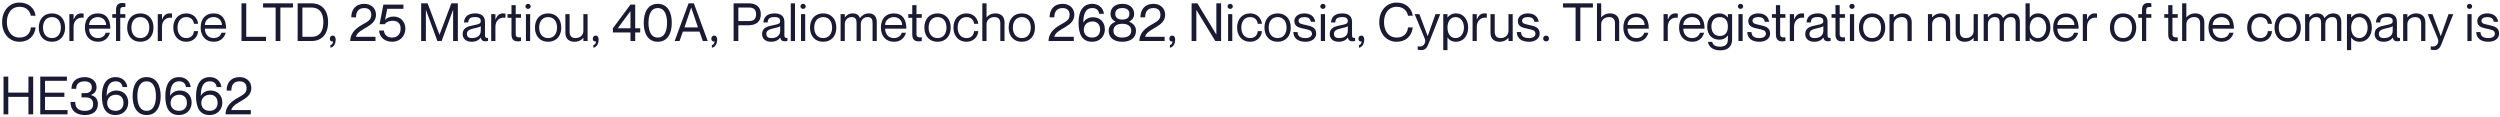 <svg width="853" height="40" viewBox="0 0 853 40" fill="none" xmlns="http://www.w3.org/2000/svg">
<path d="M10.53 5.378C10.296 4.154 9.36 2.318 6.678 2.318C3.618 2.318 2.34 4.964 2.34 7.556C2.34 10.166 3.618 12.812 6.678 12.812C9.378 12.812 10.422 10.976 10.53 9.356H12.15C11.862 12.2 9.846 14.252 6.678 14.252C3.15 14.252 0.72 11.444 0.72 7.556C0.72 3.686 3.15 0.878 6.678 0.878C9.828 0.878 11.844 2.93 12.15 5.378H10.53ZM17.73 14.252C14.922 14.252 13.23 12.272 13.23 9.41C13.23 6.548 14.922 4.568 17.73 4.568C20.52 4.568 22.212 6.548 22.212 9.41C22.212 12.272 20.52 14.252 17.73 14.252ZM17.73 12.992C19.782 12.992 20.772 11.372 20.772 9.41C20.772 7.448 19.782 5.828 17.73 5.828C15.66 5.828 14.67 7.448 14.67 9.41C14.67 11.372 15.66 12.992 17.73 12.992ZM27.68 4.568C28.022 4.568 28.274 4.586 28.526 4.622V6.062H28.49C26.492 5.738 25.106 7.142 25.106 9.104V14H23.666V4.82H25.106V6.638H25.142C25.628 5.432 26.366 4.568 27.68 4.568ZM33.39 12.992C35.226 12.992 35.91 11.804 36.072 11.174H37.512C37.044 12.884 35.73 14.252 33.444 14.252C30.654 14.252 28.962 12.29 28.962 9.41C28.962 6.35 30.69 4.568 33.372 4.568C36.252 4.568 37.656 6.53 37.656 9.788H30.402C30.402 11.444 31.392 12.992 33.39 12.992ZM33.372 5.828C31.644 5.828 30.402 7.052 30.402 8.528H36.216C36.216 7.052 35.1 5.828 33.372 5.828ZM42.776 2.39C41.552 2.3 41.03 2.48 41.03 3.524V4.82H42.776V6.08H41.03V14H39.59V6.08H38.312V4.82H39.59V3.38C39.59 1.508 40.526 1.022 41.75 1.022C42.074 1.022 42.452 1.058 42.776 1.13V2.39ZM47.894 14.252C45.086 14.252 43.394 12.272 43.394 9.41C43.394 6.548 45.086 4.568 47.894 4.568C50.684 4.568 52.376 6.548 52.376 9.41C52.376 12.272 50.684 14.252 47.894 14.252ZM47.894 12.992C49.946 12.992 50.936 11.372 50.936 9.41C50.936 7.448 49.946 5.828 47.894 5.828C45.824 5.828 44.834 7.448 44.834 9.41C44.834 11.372 45.824 12.992 47.894 12.992ZM57.844 4.568C58.186 4.568 58.438 4.586 58.69 4.622V6.062H58.654C56.656 5.738 55.27 7.142 55.27 9.104V14H53.83V4.82H55.27V6.638H55.306C55.792 5.432 56.53 4.568 57.844 4.568ZM66.164 8.132C66.092 7.124 65.408 5.828 63.572 5.828C61.394 5.828 60.566 7.682 60.566 9.41C60.566 11.138 61.394 12.992 63.572 12.992C65.426 12.992 66.092 11.714 66.164 10.616H67.604C67.478 12.704 65.84 14.252 63.572 14.252C60.89 14.252 59.126 12.29 59.126 9.41C59.126 6.53 60.89 4.568 63.572 4.568C65.84 4.568 67.388 6.08 67.604 8.132H66.164ZM72.888 12.992C74.724 12.992 75.408 11.804 75.57 11.174H77.01C76.542 12.884 75.228 14.252 72.942 14.252C70.152 14.252 68.46 12.29 68.46 9.41C68.46 6.35 70.188 4.568 72.87 4.568C75.75 4.568 77.154 6.53 77.154 9.788H69.9C69.9 11.444 70.89 12.992 72.888 12.992ZM72.87 5.828C71.142 5.828 69.9 7.052 69.9 8.528H75.714C75.714 7.052 74.598 5.828 72.87 5.828ZM82.399 1.13H84.019V12.56H90.769V14H82.399V1.13ZM94.047 14V2.57H89.763V1.13H99.951V2.57H95.667V14H94.047ZM101.56 14V1.13H106.222C109.768 1.13 111.946 3.434 111.946 7.574C111.946 11.714 109.768 14 106.222 14H101.56ZM103.18 2.57V12.56H106.222C109.498 12.56 110.326 10.094 110.326 7.574C110.326 5.054 109.498 2.57 106.222 2.57H103.18ZM113.634 14.108C113.076 14.288 112.554 13.982 112.554 13.19C112.554 12.506 112.986 12.146 113.526 12.146C114.192 12.146 114.534 12.704 114.534 13.55C114.534 14.504 114.138 16.034 112.734 16.286V15.386C113.292 15.26 113.634 14.774 113.634 14.108ZM121.472 5.918H119.852C119.852 3.344 121.256 1.31 124.334 1.31C126.458 1.31 128.294 2.66 128.294 5.036C128.294 9.302 122.228 9.554 121.454 12.524V12.56H128.114V14H119.492C119.492 11.75 120.914 9.986 123.2 8.654C125.522 7.304 126.674 6.872 126.674 5.054C126.674 4.01 126.206 2.75 124.298 2.75C122.12 2.75 121.472 4.208 121.472 5.918ZM134.336 5.648C136.676 5.648 138.314 7.448 138.314 9.752C138.314 12.434 136.352 14.252 133.85 14.252C131.006 14.252 129.422 12.416 129.35 10.418H130.97C131.114 11.624 131.834 12.812 133.778 12.812C135.488 12.812 136.694 11.75 136.694 9.752C136.694 7.88 135.56 7.088 133.958 7.088C132.842 7.088 131.87 7.448 131.24 8.258H129.512L130.808 1.562H137.648V3.002H132.122L131.384 6.764V6.8C132.014 6.08 132.95 5.648 134.336 5.648ZM143.694 14V1.13H145.908L149.94 11.822H149.976L154.008 1.13H156.222V14H154.602V3.416H154.566L150.678 14H149.238L145.35 3.416H145.314V14H143.694ZM164.036 7.16C164.036 6.44 163.64 5.828 162.164 5.828C160.418 5.828 159.842 6.332 159.752 7.664H158.312C158.402 5.9 159.5 4.568 162.164 4.568C163.91 4.568 165.476 5.252 165.476 7.466V11.93C165.476 12.65 165.602 13.046 166.52 12.938V13.946C166.142 14.072 165.944 14.09 165.674 14.09C164.81 14.09 164.288 13.856 164.036 12.848H164C163.424 13.712 162.398 14.252 160.886 14.252C159.032 14.252 157.862 13.19 157.862 11.642C157.862 9.554 159.41 9.014 161.786 8.564C163.334 8.276 164.036 8.078 164.036 7.16ZM161.03 12.992C162.74 12.992 164.036 12.218 164.036 10.454V8.924C163.766 9.194 162.884 9.446 161.912 9.644C160.13 10.022 159.302 10.472 159.302 11.57C159.302 12.47 159.842 12.992 161.03 12.992ZM171.609 4.568C171.951 4.568 172.203 4.586 172.455 4.622V6.062H172.419C170.421 5.738 169.035 7.142 169.035 9.104V14H167.595V4.82H169.035V6.638H169.071C169.557 5.432 170.295 4.568 171.609 4.568ZM177.761 6.08H175.961V11.606C175.961 12.65 176.537 12.83 177.761 12.74V14C177.437 14.072 177.059 14.108 176.681 14.108C175.457 14.108 174.521 13.622 174.521 11.75V6.08H173.171V4.82H174.521V1.76H175.961V4.82H177.761V6.08ZM180.167 3.038C179.771 3.038 179.267 2.732 179.267 2.174C179.267 1.616 179.771 1.31 180.167 1.31C180.581 1.31 181.067 1.616 181.067 2.174C181.067 2.732 180.581 3.038 180.167 3.038ZM179.447 4.82H180.887V14H179.447V4.82ZM187.025 14.252C184.217 14.252 182.525 12.272 182.525 9.41C182.525 6.548 184.217 4.568 187.025 4.568C189.815 4.568 191.507 6.548 191.507 9.41C191.507 12.272 189.815 14.252 187.025 14.252ZM187.025 12.992C189.077 12.992 190.067 11.372 190.067 9.41C190.067 7.448 189.077 5.828 187.025 5.828C184.955 5.828 183.965 7.448 183.965 9.41C183.965 11.372 184.955 12.992 187.025 12.992ZM199.045 4.82H200.485V14H199.045V12.902H199.009C198.523 13.55 197.551 14.252 195.985 14.252C194.311 14.252 192.907 13.334 192.907 11.228V4.82H194.347V10.868C194.347 12.056 194.905 12.992 196.345 12.992C197.965 12.992 199.045 11.966 199.045 10.544V4.82ZM203.352 14.108C202.794 14.288 202.272 13.982 202.272 13.19C202.272 12.506 202.704 12.146 203.244 12.146C203.91 12.146 204.252 12.704 204.252 13.55C204.252 14.504 203.856 16.034 202.452 16.286V15.386C203.01 15.26 203.352 14.774 203.352 14.108ZM216.734 14H215.114V11.084H209.12V9.644L215.114 1.562H216.734V9.644H218.444V11.084H216.734V14ZM215.114 3.812L210.776 9.644H215.114V3.812ZM224.428 14.252C221.026 14.252 219.64 11.318 219.64 7.79C219.64 4.262 221.026 1.31 224.428 1.31C227.83 1.31 229.216 4.262 229.216 7.79C229.216 11.318 227.83 14.252 224.428 14.252ZM224.428 12.812C226.804 12.812 227.596 10.436 227.596 7.79C227.596 5.144 226.804 2.75 224.428 2.75C222.052 2.75 221.26 5.144 221.26 7.79C221.26 10.436 222.052 12.812 224.428 12.812ZM238.668 10.778H232.998L231.864 14H230.19L234.942 1.13H236.742L241.476 14H239.802L238.668 10.778ZM233.538 9.338H238.146L235.86 2.624H235.824L233.538 9.338ZM243.8 14.108C243.242 14.288 242.72 13.982 242.72 13.19C242.72 12.506 243.152 12.146 243.692 12.146C244.358 12.146 244.7 12.704 244.7 13.55C244.7 14.504 244.304 16.034 242.9 16.286V15.386C243.458 15.26 243.8 14.774 243.8 14.108ZM250.306 14V1.13H255.418C257.776 1.13 259.594 2.174 259.594 4.874C259.594 7.574 257.776 8.618 255.418 8.618H251.926V14H250.306ZM251.926 2.57V7.178H255.598C257.2 7.178 257.974 6.44 257.974 4.874C257.974 3.308 257.2 2.57 255.598 2.57H251.926ZM266.2 7.16C266.2 6.44 265.804 5.828 264.328 5.828C262.582 5.828 262.006 6.332 261.916 7.664H260.476C260.566 5.9 261.664 4.568 264.328 4.568C266.074 4.568 267.64 5.252 267.64 7.466V11.93C267.64 12.65 267.766 13.046 268.684 12.938V13.946C268.306 14.072 268.108 14.09 267.838 14.09C266.974 14.09 266.452 13.856 266.2 12.848H266.164C265.588 13.712 264.562 14.252 263.05 14.252C261.196 14.252 260.026 13.19 260.026 11.642C260.026 9.554 261.574 9.014 263.95 8.564C265.498 8.276 266.2 8.078 266.2 7.16ZM263.194 12.992C264.904 12.992 266.2 12.218 266.2 10.454V8.924C265.93 9.194 265.048 9.446 264.076 9.644C262.294 10.022 261.466 10.472 261.466 11.57C261.466 12.47 262.006 12.992 263.194 12.992ZM269.814 1.13H271.254V14H269.814V1.13ZM274.017 3.038C273.621 3.038 273.117 2.732 273.117 2.174C273.117 1.616 273.621 1.31 274.017 1.31C274.431 1.31 274.917 1.616 274.917 2.174C274.917 2.732 274.431 3.038 274.017 3.038ZM273.297 4.82H274.737V14H273.297V4.82ZM280.874 14.252C278.066 14.252 276.374 12.272 276.374 9.41C276.374 6.548 278.066 4.568 280.874 4.568C283.664 4.568 285.356 6.548 285.356 9.41C285.356 12.272 283.664 14.252 280.874 14.252ZM280.874 12.992C282.926 12.992 283.916 11.372 283.916 9.41C283.916 7.448 282.926 5.828 280.874 5.828C278.804 5.828 277.814 7.448 277.814 9.41C277.814 11.372 278.804 12.992 280.874 12.992ZM296.404 4.568C298.258 4.568 299.158 5.666 299.158 7.592V14H297.718V7.952C297.718 6.764 297.484 5.828 296.044 5.828C294.604 5.828 293.704 6.854 293.704 8.276V14H292.264V7.952C292.264 6.764 292.03 5.828 290.59 5.828C289.15 5.828 288.25 6.854 288.25 8.276V14H286.81V4.82H288.25V5.918H288.286C288.772 5.27 289.564 4.568 290.95 4.568C292.264 4.568 293.02 5.126 293.398 6.152H293.434C294.064 5.288 295.018 4.568 296.404 4.568ZM304.99 12.992C306.826 12.992 307.51 11.804 307.672 11.174H309.112C308.644 12.884 307.33 14.252 305.044 14.252C302.254 14.252 300.562 12.29 300.562 9.41C300.562 6.35 302.29 4.568 304.972 4.568C307.852 4.568 309.256 6.53 309.256 9.788H302.002C302.002 11.444 302.992 12.992 304.99 12.992ZM304.972 5.828C303.244 5.828 302.002 7.052 302.002 8.528H307.816C307.816 7.052 306.7 5.828 304.972 5.828ZM314.502 6.08H312.702V11.606C312.702 12.65 313.278 12.83 314.502 12.74V14C314.178 14.072 313.8 14.108 313.422 14.108C312.198 14.108 311.262 13.622 311.262 11.75V6.08H309.912V4.82H311.262V1.76H312.702V4.82H314.502V6.08ZM319.898 14.252C317.09 14.252 315.398 12.272 315.398 9.41C315.398 6.548 317.09 4.568 319.898 4.568C322.688 4.568 324.38 6.548 324.38 9.41C324.38 12.272 322.688 14.252 319.898 14.252ZM319.898 12.992C321.95 12.992 322.94 11.372 322.94 9.41C322.94 7.448 321.95 5.828 319.898 5.828C317.828 5.828 316.838 7.448 316.838 9.41C316.838 11.372 317.828 12.992 319.898 12.992ZM332.35 8.132C332.278 7.124 331.594 5.828 329.758 5.828C327.58 5.828 326.752 7.682 326.752 9.41C326.752 11.138 327.58 12.992 329.758 12.992C331.612 12.992 332.278 11.714 332.35 10.616H333.79C333.664 12.704 332.026 14.252 329.758 14.252C327.076 14.252 325.312 12.29 325.312 9.41C325.312 6.53 327.076 4.568 329.758 4.568C332.026 4.568 333.574 6.08 333.79 8.132H332.35ZM339.668 4.568C341.342 4.568 342.746 5.486 342.746 7.592V14H341.306V7.952C341.306 6.764 340.748 5.828 339.308 5.828C337.688 5.828 336.608 6.854 336.608 8.276V14H335.168V1.13H336.608V5.918H336.644C337.13 5.27 338.102 4.568 339.668 4.568ZM348.656 14.252C345.848 14.252 344.156 12.272 344.156 9.41C344.156 6.548 345.848 4.568 348.656 4.568C351.446 4.568 353.138 6.548 353.138 9.41C353.138 12.272 351.446 14.252 348.656 14.252ZM348.656 12.992C350.708 12.992 351.698 11.372 351.698 9.41C351.698 7.448 350.708 5.828 348.656 5.828C346.586 5.828 345.596 7.448 345.596 9.41C345.596 11.372 346.586 12.992 348.656 12.992ZM359.743 5.918H358.123C358.123 3.344 359.527 1.31 362.605 1.31C364.729 1.31 366.565 2.66 366.565 5.036C366.565 9.302 360.499 9.554 359.725 12.524V12.56H366.385V14H357.763C357.763 11.75 359.185 9.986 361.471 8.654C363.793 7.304 364.945 6.872 364.945 5.054C364.945 4.01 364.477 2.75 362.569 2.75C360.391 2.75 359.743 4.208 359.743 5.918ZM369.619 7.736C370.231 6.566 371.491 5.882 372.949 5.882C375.325 5.882 376.981 7.52 376.981 9.986C376.981 12.29 375.361 14.252 372.661 14.252C369.259 14.252 367.999 11.732 367.999 7.772C367.999 3.632 369.619 1.31 372.715 1.31C375.037 1.31 376.477 2.894 376.657 4.712H375.037C374.875 3.506 374.119 2.75 372.715 2.75C370.141 2.75 369.655 5.198 369.619 7.7V7.736ZM372.661 12.812C374.371 12.812 375.361 11.75 375.361 10.094C375.361 8.312 374.281 7.322 372.805 7.322C371.005 7.322 369.799 8.456 369.799 10.13C369.799 11.732 370.861 12.812 372.661 12.812ZM378.278 10.508C378.278 8.78 379.394 7.934 380.582 7.412V7.376C379.7 6.908 378.908 6.116 378.908 4.712C378.908 2.57 380.564 1.31 382.94 1.31C385.316 1.31 386.972 2.57 386.972 4.712C386.972 6.116 386.162 6.908 385.298 7.376V7.412C386.468 7.934 387.602 8.78 387.602 10.508C387.602 13.01 385.604 14.252 382.94 14.252C380.276 14.252 378.278 13.01 378.278 10.508ZM382.94 6.674C384.38 6.674 385.352 6.098 385.352 4.712C385.352 3.362 384.38 2.75 382.94 2.75C381.5 2.75 380.528 3.362 380.528 4.712C380.528 6.098 381.5 6.674 382.94 6.674ZM382.94 12.812C384.794 12.812 385.982 12.002 385.982 10.454C385.982 8.942 384.794 8.114 382.94 8.114C381.086 8.114 379.898 8.942 379.898 10.454C379.898 12.002 381.086 12.812 382.94 12.812ZM390.733 5.918H389.113C389.113 3.344 390.517 1.31 393.595 1.31C395.719 1.31 397.555 2.66 397.555 5.036C397.555 9.302 391.489 9.554 390.715 12.524V12.56H397.375V14H388.753C388.753 11.75 390.175 9.986 392.461 8.654C394.783 7.304 395.935 6.872 395.935 5.054C395.935 4.01 395.467 2.75 393.559 2.75C391.381 2.75 390.733 4.208 390.733 5.918ZM400.069 14.108C399.511 14.288 398.989 13.982 398.989 13.19C398.989 12.506 399.421 12.146 399.961 12.146C400.627 12.146 400.969 12.704 400.969 13.55C400.969 14.504 400.573 16.034 399.169 16.286V15.386C399.727 15.26 400.069 14.774 400.069 14.108ZM406.575 14V1.13H408.555L414.981 11.732H415.017V1.13H416.637V14H414.657L408.231 3.434H408.195V14H406.575ZM419.74 3.038C419.344 3.038 418.84 2.732 418.84 2.174C418.84 1.616 419.344 1.31 419.74 1.31C420.154 1.31 420.64 1.616 420.64 2.174C420.64 2.732 420.154 3.038 419.74 3.038ZM419.02 4.82H420.46V14H419.02V4.82ZM429.135 8.132C429.063 7.124 428.379 5.828 426.543 5.828C424.365 5.828 423.537 7.682 423.537 9.41C423.537 11.138 424.365 12.992 426.543 12.992C428.397 12.992 429.063 11.714 429.135 10.616H430.575C430.449 12.704 428.811 14.252 426.543 14.252C423.861 14.252 422.097 12.29 422.097 9.41C422.097 6.53 423.861 4.568 426.543 4.568C428.811 4.568 430.359 6.08 430.575 8.132H429.135ZM435.931 14.252C433.123 14.252 431.431 12.272 431.431 9.41C431.431 6.548 433.123 4.568 435.931 4.568C438.721 4.568 440.413 6.548 440.413 9.41C440.413 12.272 438.721 14.252 435.931 14.252ZM435.931 12.992C437.983 12.992 438.973 11.372 438.973 9.41C438.973 7.448 437.983 5.828 435.931 5.828C433.861 5.828 432.871 7.448 432.871 9.41C432.871 11.372 433.861 12.992 435.931 12.992ZM445.593 8.546C447.231 8.942 449.085 9.212 449.085 11.48C449.085 13.154 447.555 14.252 445.467 14.252C442.659 14.252 441.363 12.92 441.273 10.94H442.713C442.803 11.966 443.163 12.992 445.467 12.992C447.033 12.992 447.645 12.182 447.645 11.57C447.645 10.238 446.439 10.166 445.125 9.842C443.721 9.5 441.633 9.338 441.633 7.178C441.633 5.738 442.911 4.568 445.071 4.568C447.357 4.568 448.581 5.864 448.725 7.448H447.285C447.141 6.746 446.799 5.828 445.071 5.828C443.775 5.828 443.073 6.35 443.073 7.07C443.073 8.15 444.315 8.24 445.593 8.546ZM451.38 3.038C450.984 3.038 450.48 2.732 450.48 2.174C450.48 1.616 450.984 1.31 451.38 1.31C451.794 1.31 452.28 1.616 452.28 2.174C452.28 2.732 451.794 3.038 451.38 3.038ZM450.66 4.82H452.1V14H450.66V4.82ZM459.876 7.16C459.876 6.44 459.48 5.828 458.004 5.828C456.258 5.828 455.682 6.332 455.592 7.664H454.152C454.242 5.9 455.34 4.568 458.004 4.568C459.75 4.568 461.316 5.252 461.316 7.466V11.93C461.316 12.65 461.442 13.046 462.36 12.938V13.946C461.982 14.072 461.784 14.09 461.514 14.09C460.65 14.09 460.128 13.856 459.876 12.848H459.84C459.264 13.712 458.238 14.252 456.726 14.252C454.872 14.252 453.702 13.19 453.702 11.642C453.702 9.554 455.25 9.014 457.626 8.564C459.174 8.276 459.876 8.078 459.876 7.16ZM456.87 12.992C458.58 12.992 459.876 12.218 459.876 10.454V8.924C459.606 9.194 458.724 9.446 457.752 9.644C455.97 10.022 455.142 10.472 455.142 11.57C455.142 12.47 455.682 12.992 456.87 12.992ZM464.581 14.108C464.023 14.288 463.501 13.982 463.501 13.19C463.501 12.506 463.933 12.146 464.473 12.146C465.139 12.146 465.481 12.704 465.481 13.55C465.481 14.504 465.085 16.034 463.681 16.286V15.386C464.239 15.26 464.581 14.774 464.581 14.108ZM480.411 5.378C480.177 4.154 479.241 2.318 476.559 2.318C473.499 2.318 472.221 4.964 472.221 7.556C472.221 10.166 473.499 12.812 476.559 12.812C479.259 12.812 480.303 10.976 480.411 9.356H482.031C481.743 12.2 479.727 14.252 476.559 14.252C473.031 14.252 470.601 11.444 470.601 7.556C470.601 3.686 473.031 0.878 476.559 0.878C479.709 0.878 481.725 2.93 482.031 5.378H480.411ZM491.409 4.82L487.485 14.756C487.089 15.746 486.621 17.096 484.929 17.096C484.353 17.096 483.939 16.988 483.705 16.916V15.836H483.921C484.713 15.908 485.271 15.854 485.757 15.332C486.135 14.918 486.513 14.144 486.153 13.244L482.679 4.82H484.299L487.107 12.308H487.143L489.789 4.82H491.409ZM496.831 4.568C499.099 4.568 500.935 6.386 500.935 9.41C500.935 12.434 499.099 14.252 496.831 14.252C495.319 14.252 494.455 13.604 493.915 12.812H493.879V17.096H492.439V4.82H493.879V5.954H493.915C494.455 5.252 495.319 4.568 496.831 4.568ZM496.651 12.992C498.541 12.992 499.495 11.21 499.495 9.41C499.495 7.61 498.541 5.828 496.651 5.828C494.941 5.828 493.879 7.25 493.879 9.41C493.879 11.57 494.941 12.992 496.651 12.992ZM506.455 4.568C506.797 4.568 507.049 4.586 507.301 4.622V6.062H507.265C505.267 5.738 503.881 7.142 503.881 9.104V14H502.441V4.82H503.881V6.638H503.917C504.403 5.432 505.141 4.568 506.455 4.568ZM514.695 4.82H516.135V14H514.695V12.902H514.659C514.173 13.55 513.201 14.252 511.635 14.252C509.961 14.252 508.557 13.334 508.557 11.228V4.82H509.997V10.868C509.997 12.056 510.555 12.992 511.995 12.992C513.615 12.992 514.695 11.966 514.695 10.544V4.82ZM521.847 8.546C523.485 8.942 525.339 9.212 525.339 11.48C525.339 13.154 523.809 14.252 521.721 14.252C518.913 14.252 517.617 12.92 517.527 10.94H518.967C519.057 11.966 519.417 12.992 521.721 12.992C523.287 12.992 523.899 12.182 523.899 11.57C523.899 10.238 522.693 10.166 521.379 9.842C519.975 9.5 517.887 9.338 517.887 7.178C517.887 5.738 519.165 4.568 521.325 4.568C523.611 4.568 524.835 5.864 524.979 7.448H523.539C523.395 6.746 523.053 5.828 521.325 5.828C520.029 5.828 519.327 6.35 519.327 7.07C519.327 8.15 520.569 8.24 521.847 8.546ZM527.526 14.126C526.968 14.126 526.536 13.748 526.536 13.136C526.536 12.542 526.968 12.146 527.526 12.146C528.084 12.146 528.516 12.542 528.516 13.136C528.516 13.748 528.084 14.126 527.526 14.126ZM537.596 14V2.57H533.312V1.13H543.5V2.57H539.216V14H537.596ZM549.392 4.568C551.066 4.568 552.47 5.486 552.47 7.592V14H551.03V7.952C551.03 6.764 550.472 5.828 549.032 5.828C547.412 5.828 546.332 6.854 546.332 8.276V14H544.892V1.13H546.332V5.918H546.368C546.854 5.27 547.826 4.568 549.392 4.568ZM558.308 12.992C560.144 12.992 560.828 11.804 560.99 11.174H562.43C561.962 12.884 560.648 14.252 558.362 14.252C555.572 14.252 553.88 12.29 553.88 9.41C553.88 6.35 555.608 4.568 558.29 4.568C561.17 4.568 562.574 6.53 562.574 9.788H555.32C555.32 11.444 556.31 12.992 558.308 12.992ZM558.29 5.828C556.562 5.828 555.32 7.052 555.32 8.528H561.134C561.134 7.052 560.018 5.828 558.29 5.828ZM571.617 4.568C571.959 4.568 572.211 4.586 572.463 4.622V6.062H572.427C570.429 5.738 569.043 7.142 569.043 9.104V14H567.603V4.82H569.043V6.638H569.079C569.565 5.432 570.303 4.568 571.617 4.568ZM577.328 12.992C579.164 12.992 579.848 11.804 580.01 11.174H581.45C580.982 12.884 579.668 14.252 577.382 14.252C574.592 14.252 572.9 12.29 572.9 9.41C572.9 6.35 574.628 4.568 577.31 4.568C580.19 4.568 581.594 6.53 581.594 9.788H574.34C574.34 11.444 575.33 12.992 577.328 12.992ZM577.31 5.828C575.582 5.828 574.34 7.052 574.34 8.528H580.154C580.154 7.052 579.038 5.828 577.31 5.828ZM589.553 4.82H590.993V13.496C590.993 15.944 589.445 17.186 586.925 17.186C584.405 17.186 582.911 15.854 582.767 14.288H584.207C584.387 15.224 585.143 15.926 586.853 15.926C588.563 15.926 589.553 15.188 589.553 13.478V12.092H589.517C588.977 12.884 588.113 13.532 586.601 13.532C584.333 13.532 582.497 12.074 582.497 9.05C582.497 6.026 584.333 4.568 586.601 4.568C588.113 4.568 588.977 5.252 589.517 5.954H589.553V4.82ZM586.781 12.272C588.491 12.272 589.553 11.21 589.553 9.05C589.553 6.89 588.491 5.828 586.781 5.828C584.891 5.828 583.937 7.25 583.937 9.05C583.937 10.85 584.891 12.272 586.781 12.272ZM593.869 3.038C593.473 3.038 592.969 2.732 592.969 2.174C592.969 1.616 593.473 1.31 593.869 1.31C594.283 1.31 594.769 1.616 594.769 2.174C594.769 2.732 594.283 3.038 593.869 3.038ZM593.149 4.82H594.589V14H593.149V4.82ZM600.474 8.546C602.112 8.942 603.966 9.212 603.966 11.48C603.966 13.154 602.436 14.252 600.348 14.252C597.54 14.252 596.244 12.92 596.154 10.94H597.594C597.684 11.966 598.044 12.992 600.348 12.992C601.914 12.992 602.526 12.182 602.526 11.57C602.526 10.238 601.32 10.166 600.006 9.842C598.602 9.5 596.514 9.338 596.514 7.178C596.514 5.738 597.792 4.568 599.952 4.568C602.238 4.568 603.462 5.864 603.606 7.448H602.166C602.022 6.746 601.68 5.828 599.952 5.828C598.656 5.828 597.954 6.35 597.954 7.07C597.954 8.15 599.196 8.24 600.474 8.546ZM609.181 6.08H607.381V11.606C607.381 12.65 607.957 12.83 609.181 12.74V14C608.857 14.072 608.479 14.108 608.101 14.108C606.877 14.108 605.941 13.622 605.941 11.75V6.08H604.591V4.82H605.941V1.76H607.381V4.82H609.181V6.08ZM614.701 4.568C615.043 4.568 615.295 4.586 615.547 4.622V6.062H615.511C613.513 5.738 612.127 7.142 612.127 9.104V14H610.687V4.82H612.127V6.638H612.163C612.649 5.432 613.387 4.568 614.701 4.568ZM622.122 7.16C622.122 6.44 621.726 5.828 620.25 5.828C618.504 5.828 617.928 6.332 617.838 7.664H616.398C616.488 5.9 617.586 4.568 620.25 4.568C621.996 4.568 623.562 5.252 623.562 7.466V11.93C623.562 12.65 623.688 13.046 624.606 12.938V13.946C624.228 14.072 624.03 14.09 623.76 14.09C622.896 14.09 622.374 13.856 622.122 12.848H622.086C621.51 13.712 620.484 14.252 618.972 14.252C617.118 14.252 615.948 13.19 615.948 11.642C615.948 9.554 617.496 9.014 619.872 8.564C621.42 8.276 622.122 8.078 622.122 7.16ZM619.116 12.992C620.826 12.992 622.122 12.218 622.122 10.454V8.924C621.852 9.194 620.97 9.446 619.998 9.644C618.216 10.022 617.388 10.472 617.388 11.57C617.388 12.47 617.928 12.992 619.116 12.992ZM629.502 6.08H627.702V11.606C627.702 12.65 628.278 12.83 629.502 12.74V14C629.178 14.072 628.8 14.108 628.422 14.108C627.198 14.108 626.262 13.622 626.262 11.75V6.08H624.912V4.82H626.262V1.76H627.702V4.82H629.502V6.08ZM631.908 3.038C631.512 3.038 631.008 2.732 631.008 2.174C631.008 1.616 631.512 1.31 631.908 1.31C632.322 1.31 632.808 1.616 632.808 2.174C632.808 2.732 632.322 3.038 631.908 3.038ZM631.188 4.82H632.628V14H631.188V4.82ZM638.765 14.252C635.957 14.252 634.265 12.272 634.265 9.41C634.265 6.548 635.957 4.568 638.765 4.568C641.555 4.568 643.247 6.548 643.247 9.41C643.247 12.272 641.555 14.252 638.765 14.252ZM638.765 12.992C640.817 12.992 641.807 11.372 641.807 9.41C641.807 7.448 640.817 5.828 638.765 5.828C636.695 5.828 635.705 7.448 635.705 9.41C635.705 11.372 636.695 12.992 638.765 12.992ZM649.201 4.568C650.875 4.568 652.279 5.486 652.279 7.592V14H650.839V7.952C650.839 6.764 650.281 5.828 648.841 5.828C647.221 5.828 646.141 6.854 646.141 8.276V14H644.701V4.82H646.141V5.918H646.177C646.663 5.27 647.635 4.568 649.201 4.568ZM662.314 4.568C663.988 4.568 665.392 5.486 665.392 7.592V14H663.952V7.952C663.952 6.764 663.394 5.828 661.954 5.828C660.334 5.828 659.254 6.854 659.254 8.276V14H657.814V4.82H659.254V5.918H659.29C659.776 5.27 660.748 4.568 662.314 4.568ZM673.408 4.82H674.848V14H673.408V12.902H673.372C672.886 13.55 671.914 14.252 670.348 14.252C668.674 14.252 667.27 13.334 667.27 11.228V4.82H668.71V10.868C668.71 12.056 669.268 12.992 670.708 12.992C672.328 12.992 673.408 11.966 673.408 10.544V4.82ZM686.428 4.568C688.282 4.568 689.182 5.666 689.182 7.592V14H687.742V7.952C687.742 6.764 687.508 5.828 686.068 5.828C684.628 5.828 683.728 6.854 683.728 8.276V14H682.288V7.952C682.288 6.764 682.054 5.828 680.614 5.828C679.174 5.828 678.274 6.854 678.274 8.276V14H676.834V4.82H678.274V5.918H678.31C678.796 5.27 679.588 4.568 680.974 4.568C682.288 4.568 683.044 5.126 683.422 6.152H683.458C684.088 5.288 685.042 4.568 686.428 4.568ZM695.463 4.568C697.767 4.568 699.603 6.386 699.603 9.41C699.603 12.434 697.767 14.252 695.463 14.252C693.987 14.252 693.123 13.568 692.583 12.866H692.547V14H691.107V1.13H692.547V6.008H692.583C693.123 5.216 693.987 4.568 695.463 4.568ZM695.319 12.992C697.209 12.992 698.163 11.21 698.163 9.41C698.163 7.61 697.209 5.828 695.319 5.828C693.609 5.828 692.547 7.25 692.547 9.41C692.547 11.57 693.609 12.992 695.319 12.992ZM704.962 12.992C706.798 12.992 707.482 11.804 707.644 11.174H709.084C708.616 12.884 707.302 14.252 705.016 14.252C702.226 14.252 700.534 12.29 700.534 9.41C700.534 6.35 702.262 4.568 704.944 4.568C707.824 4.568 709.228 6.53 709.228 9.788H701.974C701.974 11.444 702.964 12.992 704.962 12.992ZM704.944 5.828C703.216 5.828 701.974 7.052 701.974 8.528H707.788C707.788 7.052 706.672 5.828 704.944 5.828ZM714.668 4.568C715.01 4.568 715.262 4.586 715.514 4.622V6.062H715.478C713.48 5.738 712.094 7.142 712.094 9.104V14H710.654V4.82H712.094V6.638H712.13C712.616 5.432 713.354 4.568 714.668 4.568ZM724.406 14.252C721.598 14.252 719.906 12.272 719.906 9.41C719.906 6.548 721.598 4.568 724.406 4.568C727.196 4.568 728.888 6.548 728.888 9.41C728.888 12.272 727.196 14.252 724.406 14.252ZM724.406 12.992C726.458 12.992 727.448 11.372 727.448 9.41C727.448 7.448 726.458 5.828 724.406 5.828C722.336 5.828 721.346 7.448 721.346 9.41C721.346 11.372 722.336 12.992 724.406 12.992ZM734.036 2.39C732.812 2.3 732.29 2.48 732.29 3.524V4.82H734.036V6.08H732.29V14H730.85V6.08H729.572V4.82H730.85V3.38C730.85 1.508 731.786 1.022 733.01 1.022C733.334 1.022 733.712 1.058 734.036 1.13V2.39ZM743.039 6.08H741.239V11.606C741.239 12.65 741.815 12.83 743.039 12.74V14C742.715 14.072 742.337 14.108 741.959 14.108C740.735 14.108 739.799 13.622 739.799 11.75V6.08H738.449V4.82H739.799V1.76H741.239V4.82H743.039V6.08ZM749.045 4.568C750.719 4.568 752.123 5.486 752.123 7.592V14H750.683V7.952C750.683 6.764 750.125 5.828 748.685 5.828C747.065 5.828 745.985 6.854 745.985 8.276V14H744.545V1.13H745.985V5.918H746.021C746.507 5.27 747.479 4.568 749.045 4.568ZM757.96 12.992C759.796 12.992 760.48 11.804 760.642 11.174H762.082C761.614 12.884 760.3 14.252 758.014 14.252C755.224 14.252 753.532 12.29 753.532 9.41C753.532 6.35 755.26 4.568 757.942 4.568C760.822 4.568 762.226 6.53 762.226 9.788H754.972C754.972 11.444 755.962 12.992 757.96 12.992ZM757.942 5.828C756.214 5.828 754.972 7.052 754.972 8.528H760.786C760.786 7.052 759.67 5.828 757.942 5.828ZM773.772 8.132C773.7 7.124 773.016 5.828 771.18 5.828C769.002 5.828 768.174 7.682 768.174 9.41C768.174 11.138 769.002 12.992 771.18 12.992C773.034 12.992 773.7 11.714 773.772 10.616H775.212C775.086 12.704 773.448 14.252 771.18 14.252C768.498 14.252 766.734 12.29 766.734 9.41C766.734 6.53 768.498 4.568 771.18 4.568C773.448 4.568 774.996 6.08 775.212 8.132H773.772ZM780.568 14.252C777.76 14.252 776.068 12.272 776.068 9.41C776.068 6.548 777.76 4.568 780.568 4.568C783.358 4.568 785.05 6.548 785.05 9.41C785.05 12.272 783.358 14.252 780.568 14.252ZM780.568 12.992C782.62 12.992 783.61 11.372 783.61 9.41C783.61 7.448 782.62 5.828 780.568 5.828C778.498 5.828 777.508 7.448 777.508 9.41C777.508 11.372 778.498 12.992 780.568 12.992ZM796.098 4.568C797.952 4.568 798.852 5.666 798.852 7.592V14H797.412V7.952C797.412 6.764 797.178 5.828 795.738 5.828C794.298 5.828 793.398 6.854 793.398 8.276V14H791.958V7.952C791.958 6.764 791.724 5.828 790.284 5.828C788.844 5.828 787.944 6.854 787.944 8.276V14H786.504V4.82H787.944V5.918H787.98C788.466 5.27 789.258 4.568 790.644 4.568C791.958 4.568 792.714 5.126 793.092 6.152H793.128C793.758 5.288 794.712 4.568 796.098 4.568ZM805.169 4.568C807.437 4.568 809.273 6.386 809.273 9.41C809.273 12.434 807.437 14.252 805.169 14.252C803.657 14.252 802.793 13.604 802.253 12.812H802.217V17.096H800.777V4.82H802.217V5.954H802.253C802.793 5.252 803.657 4.568 805.169 4.568ZM804.989 12.992C806.879 12.992 807.833 11.21 807.833 9.41C807.833 7.61 806.879 5.828 804.989 5.828C803.279 5.828 802.217 7.25 802.217 9.41C802.217 11.57 803.279 12.992 804.989 12.992ZM816.395 7.16C816.395 6.44 815.999 5.828 814.523 5.828C812.777 5.828 812.201 6.332 812.111 7.664H810.671C810.761 5.9 811.859 4.568 814.523 4.568C816.269 4.568 817.835 5.252 817.835 7.466V11.93C817.835 12.65 817.961 13.046 818.879 12.938V13.946C818.501 14.072 818.303 14.09 818.033 14.09C817.169 14.09 816.647 13.856 816.395 12.848H816.359C815.783 13.712 814.757 14.252 813.245 14.252C811.391 14.252 810.221 13.19 810.221 11.642C810.221 9.554 811.769 9.014 814.145 8.564C815.693 8.276 816.395 8.078 816.395 7.16ZM813.389 12.992C815.099 12.992 816.395 12.218 816.395 10.454V8.924C816.125 9.194 815.243 9.446 814.271 9.644C812.489 10.022 811.661 10.472 811.661 11.57C811.661 12.47 812.201 12.992 813.389 12.992ZM824.455 4.568C826.129 4.568 827.533 5.486 827.533 7.592V14H826.093V7.952C826.093 6.764 825.535 5.828 824.095 5.828C822.475 5.828 821.395 6.854 821.395 8.276V14H819.955V4.82H821.395V5.918H821.431C821.917 5.27 822.889 4.568 824.455 4.568ZM837.065 4.82L833.141 14.756C832.745 15.746 832.277 17.096 830.585 17.096C830.009 17.096 829.595 16.988 829.361 16.916V15.836H829.577C830.369 15.908 830.927 15.854 831.413 15.332C831.791 14.918 832.169 14.144 831.809 13.244L828.335 4.82H829.955L832.763 12.308H832.799L835.445 4.82H837.065ZM842.599 3.038C842.203 3.038 841.699 2.732 841.699 2.174C841.699 1.616 842.203 1.31 842.599 1.31C843.013 1.31 843.499 1.616 843.499 2.174C843.499 2.732 843.013 3.038 842.599 3.038ZM841.879 4.82H843.319V14H841.879V4.82ZM849.204 8.546C850.842 8.942 852.696 9.212 852.696 11.48C852.696 13.154 851.166 14.252 849.078 14.252C846.27 14.252 844.974 12.92 844.884 10.94H846.324C846.414 11.966 846.774 12.992 849.078 12.992C850.644 12.992 851.256 12.182 851.256 11.57C851.256 10.238 850.05 10.166 848.736 9.842C847.332 9.5 845.244 9.338 845.244 7.178C845.244 5.738 846.522 4.568 848.682 4.568C850.968 4.568 852.192 5.864 852.336 7.448H850.896C850.752 6.746 850.41 5.828 848.682 5.828C847.386 5.828 846.684 6.35 846.684 7.07C846.684 8.15 847.926 8.24 849.204 8.546ZM1.206 26.13H2.826V31.602H9.702V26.13H11.322V39H9.702V33.042H2.826V39H1.206V26.13ZM15.359 31.62H21.965V33.06H15.359V37.56H23.045V39H13.739V26.13H22.829V27.57H15.359V31.62ZM25.998 30.288H24.378C24.378 28.002 25.872 26.31 28.951 26.31C31.075 26.31 32.947 27.552 32.947 29.748C32.947 31.062 32.298 31.89 31.038 32.394V32.43C32.803 32.916 33.397 34.05 33.397 35.508C33.397 37.956 31.651 39.252 28.986 39.252C25.819 39.252 24.055 37.596 24.055 34.788H25.674C25.674 36.588 26.503 37.812 28.86 37.812C31.003 37.812 31.776 37.002 31.776 35.508C31.776 33.564 30.355 33.222 29.148 33.222H27.817V31.782H29.076C30.355 31.782 31.326 31.188 31.326 29.748C31.326 28.74 30.642 27.75 28.951 27.75C26.52 27.75 25.998 29.064 25.998 30.288ZM36.391 32.736C37.002 31.566 38.263 30.882 39.721 30.882C42.096 30.882 43.752 32.52 43.752 34.986C43.752 37.29 42.133 39.252 39.432 39.252C36.031 39.252 34.77 36.732 34.77 32.772C34.77 28.632 36.391 26.31 39.486 26.31C41.809 26.31 43.248 27.894 43.428 29.712H41.809C41.647 28.506 40.891 27.75 39.486 27.75C36.913 27.75 36.426 30.198 36.391 32.7V32.736ZM39.432 37.812C41.142 37.812 42.133 36.75 42.133 35.094C42.133 33.312 41.053 32.322 39.577 32.322C37.776 32.322 36.571 33.456 36.571 35.13C36.571 36.732 37.633 37.812 39.432 37.812ZM50.035 39.252C46.633 39.252 45.247 36.318 45.247 32.79C45.247 29.262 46.633 26.31 50.035 26.31C53.437 26.31 54.823 29.262 54.823 32.79C54.823 36.318 53.437 39.252 50.035 39.252ZM50.035 37.812C52.411 37.812 53.203 35.436 53.203 32.79C53.203 30.144 52.411 27.75 50.035 27.75C47.659 27.75 46.867 30.144 46.867 32.79C46.867 35.436 47.659 37.812 50.035 37.812ZM58.029 32.736C58.641 31.566 59.901 30.882 61.359 30.882C63.735 30.882 65.391 32.52 65.391 34.986C65.391 37.29 63.771 39.252 61.071 39.252C57.669 39.252 56.409 36.732 56.409 32.772C56.409 28.632 58.029 26.31 61.125 26.31C63.447 26.31 64.887 27.894 65.067 29.712H63.447C63.285 28.506 62.529 27.75 61.125 27.75C58.551 27.75 58.065 30.198 58.029 32.7V32.736ZM61.071 37.812C62.781 37.812 63.771 36.75 63.771 35.094C63.771 33.312 62.691 32.322 61.215 32.322C59.415 32.322 58.209 33.456 58.209 35.13C58.209 36.732 59.271 37.812 61.071 37.812ZM68.506 32.736C69.118 31.566 70.378 30.882 71.836 30.882C74.212 30.882 75.868 32.52 75.868 34.986C75.868 37.29 74.248 39.252 71.548 39.252C68.146 39.252 66.886 36.732 66.886 32.772C66.886 28.632 68.506 26.31 71.602 26.31C73.924 26.31 75.364 27.894 75.544 29.712H73.924C73.762 28.506 73.006 27.75 71.602 27.75C69.028 27.75 68.542 30.198 68.506 32.7V32.736ZM71.548 37.812C73.258 37.812 74.248 36.75 74.248 35.094C74.248 33.312 73.168 32.322 71.692 32.322C69.892 32.322 68.686 33.456 68.686 35.13C68.686 36.732 69.748 37.812 71.548 37.812ZM78.933 30.918H77.312C77.312 28.344 78.716 26.31 81.794 26.31C83.918 26.31 85.754 27.66 85.754 30.036C85.754 34.302 79.689 34.554 78.915 37.524V37.56H85.575V39H76.953C76.953 36.75 78.374 34.986 80.66 33.654C82.983 32.304 84.135 31.872 84.135 30.054C84.135 29.01 83.666 27.75 81.758 27.75C79.581 27.75 78.933 29.208 78.933 30.918Z" fill="#1A1B32"/>
</svg>

